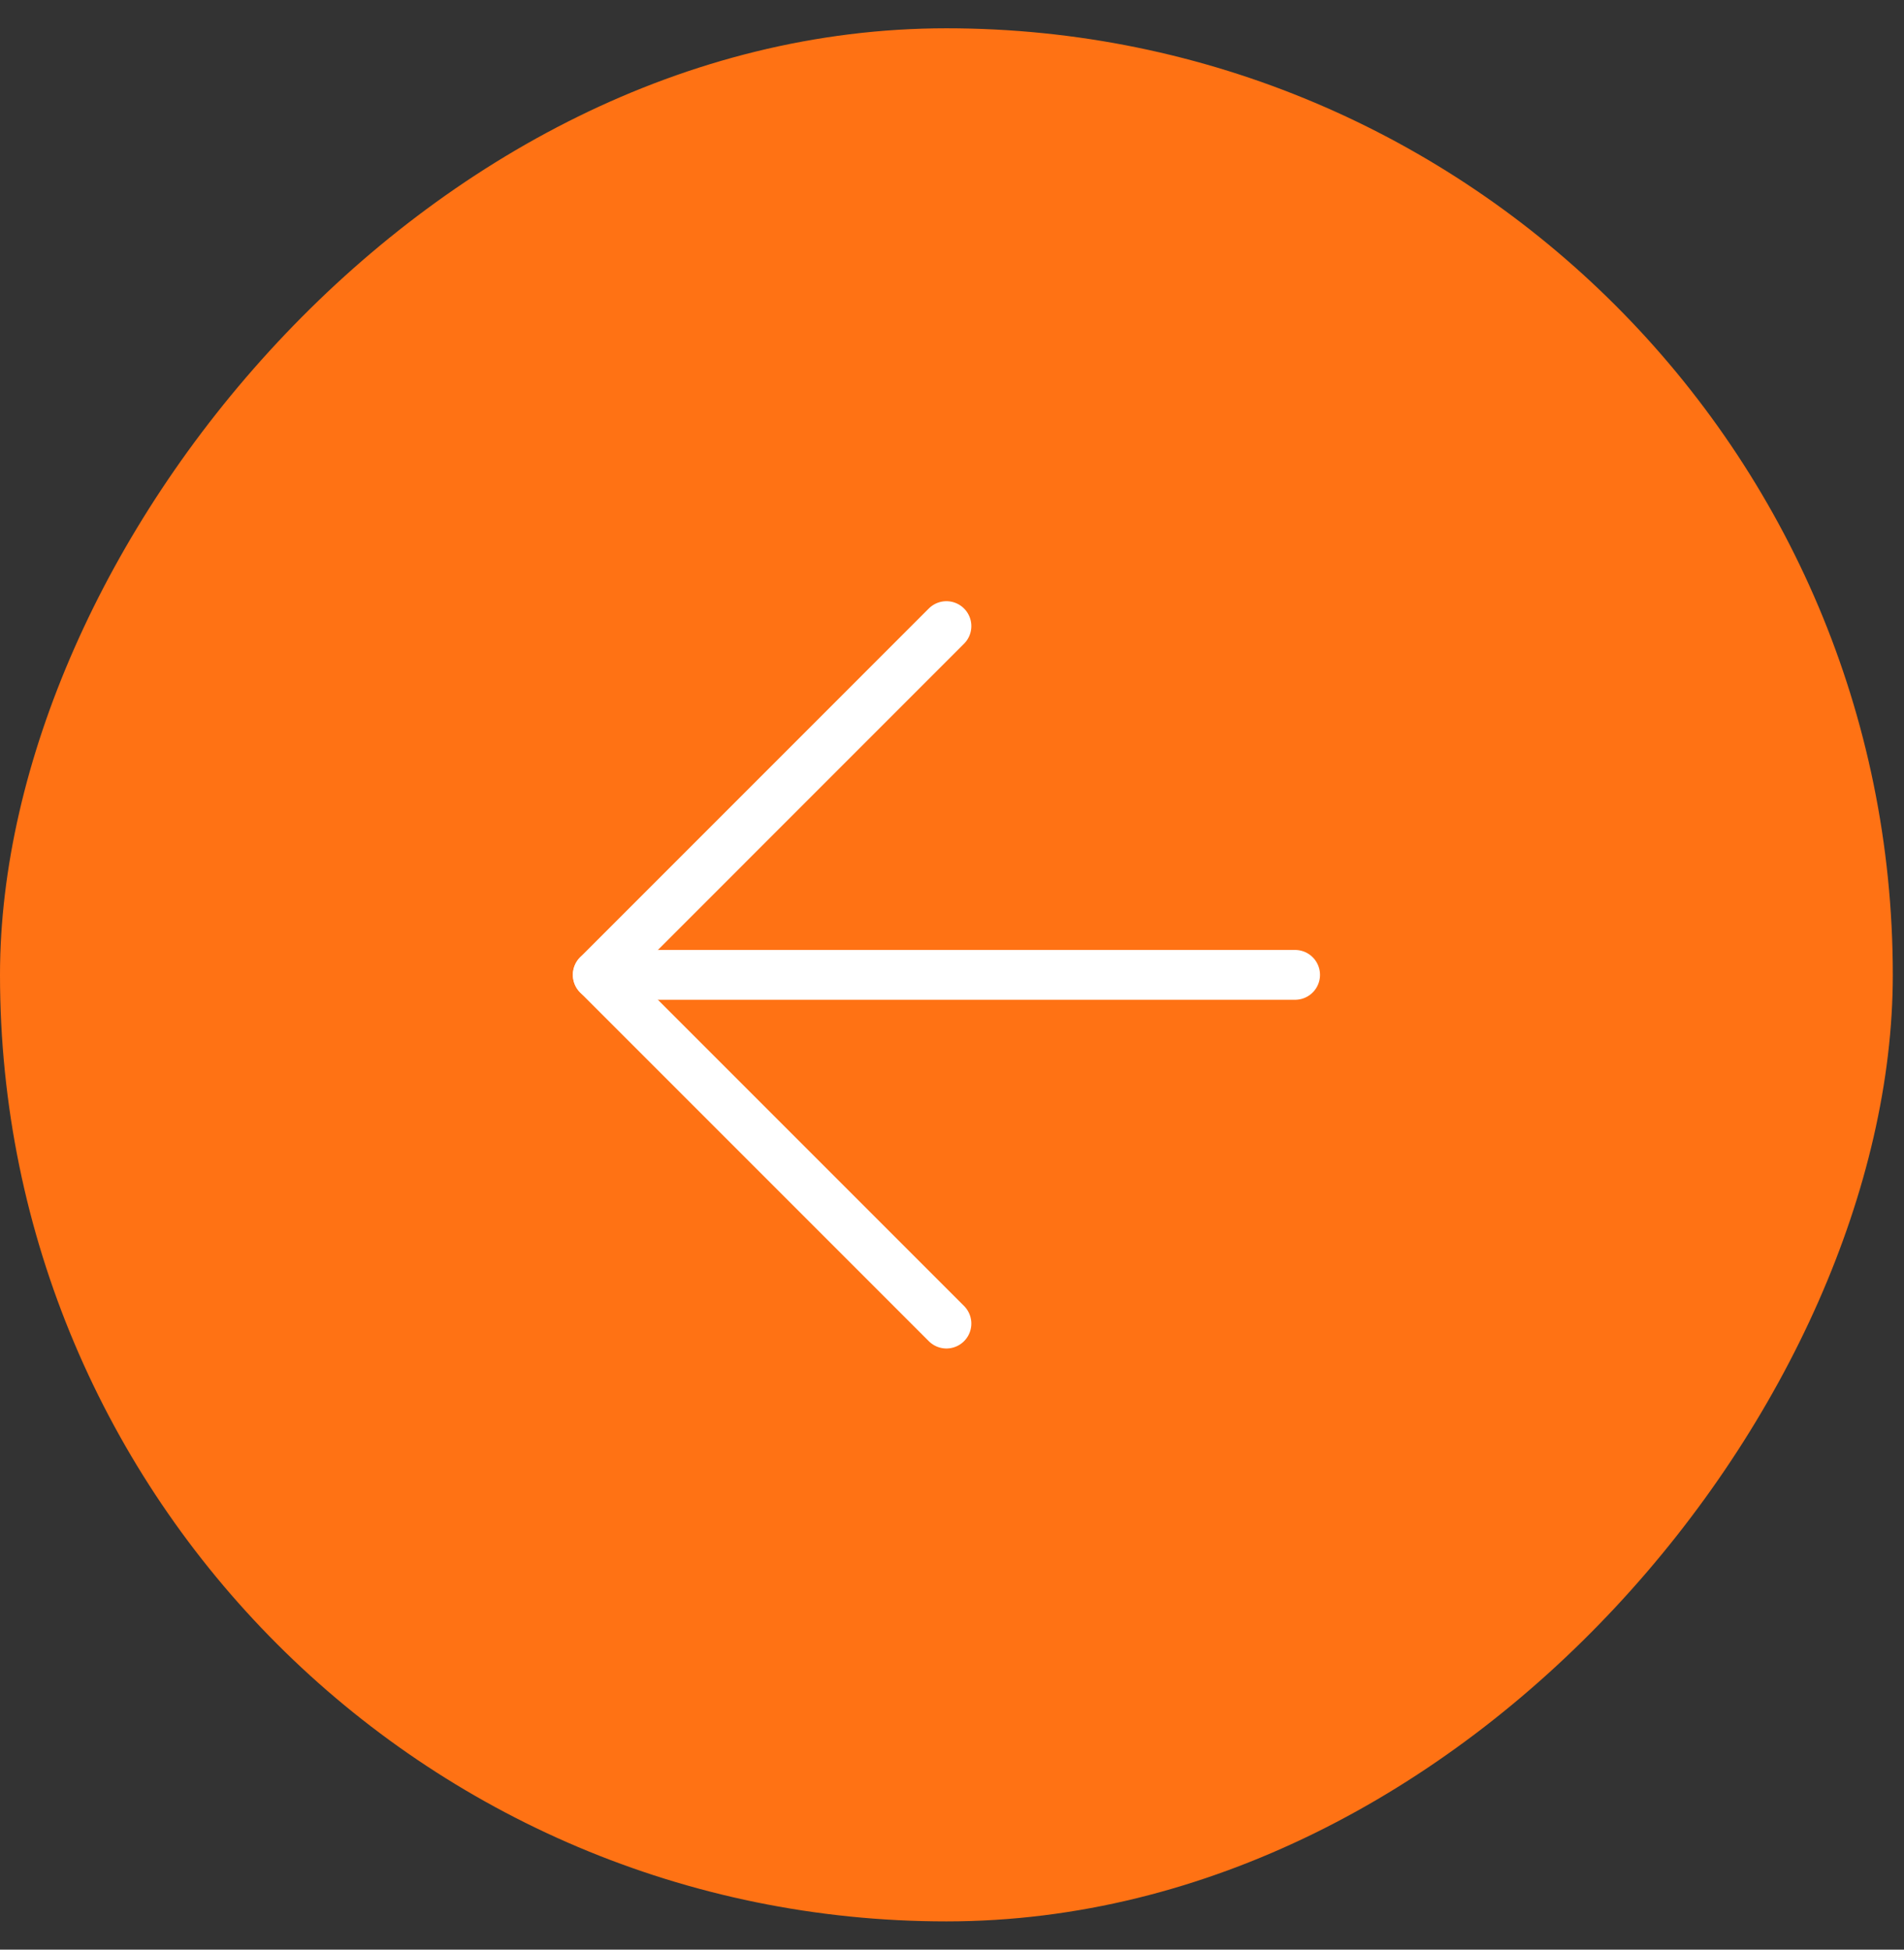 <?xml version="1.0" encoding="UTF-8"?> <svg xmlns="http://www.w3.org/2000/svg" width="42" height="43" viewBox="0 0 42 43" fill="none"><rect x="0" y="0" width="42" height="43" fill="#333333" stroke="none"/><rect width="41.753" height="41.753" rx="20.877" transform="matrix(-1 0 0 1 41.753 0.624)" fill="#FF7214"></rect><path d="M28.568 21.501H13.186" stroke="white" stroke-width="1.099" stroke-linecap="round" stroke-linejoin="round"></path><path d="M20.877 13.809L13.186 21.501L20.877 29.192" stroke="white" stroke-width="1.099" stroke-linecap="round" stroke-linejoin="round"></path></svg> 